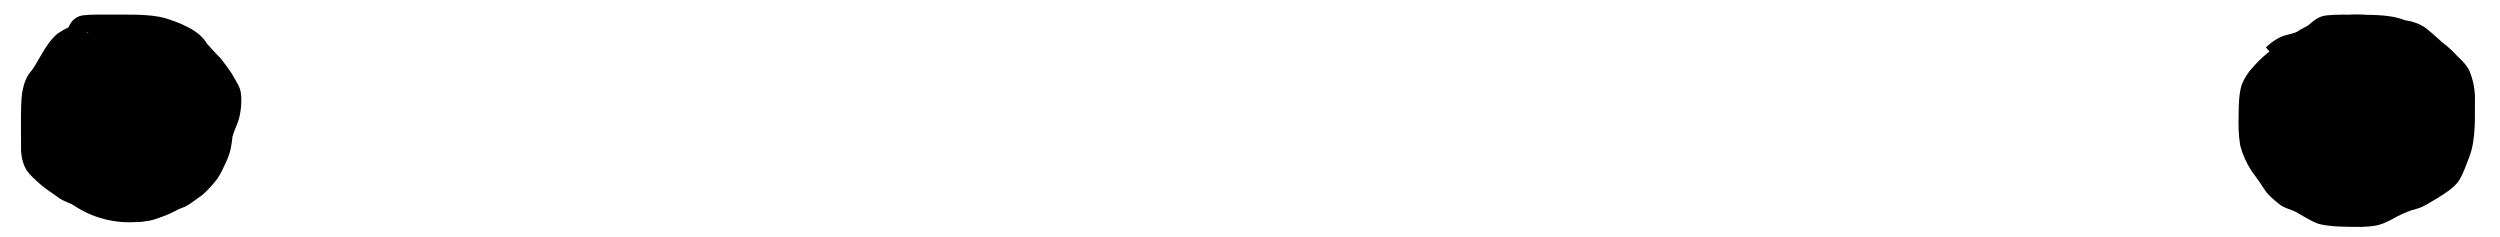 <?xml version="1.0"?>

<!-- Created with Inkscape (http://www.inkscape.org/) -->
<svg id="svg2" xmlns:rdf="http://www.w3.org/1999/02/22-rdf-syntax-ns#" xmlns="http://www.w3.org/2000/svg" height="33.555" width="354.27" version="1.1" xmlns:cc="http://creativecommons.org/ns#" xmlns:dc="http://purl.org/dc/elements/1.1/" viewBox="0 0 354.274 33.555">
 <g id="layer1" transform="translate(-293.58 -733.76)" stroke-width="0">
  <circle id="path4493" cx="311.89" cy="751.16" r="14.097"></circle>
  <ellipse id="path4495" rx="15.387" ry="14.703" cy="750.53" cx="627.56"></ellipse>
  <path id="path4497" d="m306.19 738.95c-1.027 0.49-2.099 0.931-3.04 1.579-0.638 0.622-1.09 1.387-1.539 2.146-0.506 0.822-0.952 1.685-1.504 2.478-0.607 0.605-0.821 1.319-0.958 2.138-0.138 1.114-0.139 2.24-0.138 3.361-0.005 1.264 0.002 2.529 0.005 3.793 0.033 0.667-0.03 1.582 0.437 2.123 0.43 0.568 0.985 1.012 1.513 1.487 0.742 0.657 1.598 1.145 2.392 1.733 0.721 0.416 1.525 0.668 2.281 1.013 0.764 0.312 1.497 0.737 2.272 1.014 0.99 0.311 1.963 0.63 2.991 0.79 1.094 0.141 2.181 0.22 3.267 0.013 0.831-0.121 1.564-0.556 2.302-0.93 0.797-0.374 1.634-0.631 2.452-0.96 0.65-0.447 1.287-0.936 1.947-1.385 0.485-0.55 1.037-1.073 1.477-1.666 0.49-0.69 0.782-1.47 1.133-2.233 0.389-0.808 0.504-1.698 0.589-2.579 0.15-0.966 0.607-1.831 0.935-2.739 0.216-0.853 0.416-1.763 0.29-2.643-0.095-0.818-0.661-1.435-1.052-2.131-0.44-0.614-0.902-1.206-1.352-1.813-0.642-0.645-1.269-1.299-1.861-1.992-0.453-0.771-1.051-1.3-1.843-1.686-0.919-0.493-1.907-0.866-2.904-1.17-1.077-0.291-2.196-0.346-3.305-0.382-1.249-0.032-2.498-0.023-3.748-0.019-1.159 0.073-2.344-0.115-3.492 0.073-0.12 0.03-0.252 0.03-0.361 0.089-0.031 0.017 0.065 0.032 0.089 0.058 0.076 0.082 0.007 0.198-0.013 0.284-0.106 0.46-0.051 0.179-0.13 0.632-0.01 0.099-0.019 0.199-0.029 0.298 0 0-2.461-0.275-2.461-0.275 0.019-0.163 0.039-0.326 0.059-0.488 0.292-1.438 0.87-2.834 2.523-3.039 1.264-0.144 2.538-0.071 3.809-0.089 1.282-0.003 2.565-0.011 3.847 0.015 1.323 0.057 2.656 0.128 3.937 0.494 1.129 0.351 2.252 0.762 3.296 1.319 1.051 0.547 1.984 1.245 2.603 2.279 0.629 0.731 1.298 1.418 1.962 2.118 0.526 0.693 1.06 1.377 1.538 2.105 0.536 1.002 1.291 1.888 1.341 3.089 0.092 1.259-0.042 2.516-0.423 3.724-0.264 0.717-0.594 1.4-0.798 2.137-0.118 1.156-0.301 2.316-0.804 3.376-0.435 0.926-0.816 1.867-1.419 2.705-0.618 0.782-1.308 1.539-2.048 2.201-0.81 0.543-1.557 1.185-2.417 1.64-0.749 0.294-1.512 0.541-2.247 0.861-0.951 0.484-1.908 0.997-2.98 1.153-1.36 0.239-2.723 0.178-4.089-0.009-1.206-0.191-2.355-0.549-3.517-0.918-0.811-0.334-1.598-0.719-2.4-1.073-0.909-0.427-1.902-0.695-2.732-1.278-0.836-0.641-1.754-1.162-2.546-1.865-0.69-0.607-1.383-1.206-1.933-1.949-0.656-1.05-0.863-2.271-0.834-3.501-0.003-1.27-0.007-2.539-0.012-3.809 0.011-1.259 0.005-2.524 0.175-3.774 0.207-1.155 0.541-2.269 1.366-3.146 0.531-0.729 0.93-1.546 1.403-2.311 0.639-1.063 1.304-2.129 2.283-2.921 1.042-0.694 2.189-1.202 3.307-1.76l1.109 2.219z"></path>
  <path id="path4499" d="m633.81 739.61c-1.308-0.518-2.704-0.752-4.093-0.932-1.165-0.134-2.339-0.141-3.511-0.146-0.697 0.014-1.593-0.069-2.2 0.366-0.669 0.441-1.346 0.868-2.07 1.215-0.742 0.496-1.545 0.884-2.305 1.348-0.92 0.366-1.693 0.935-2.503 1.485-0.667 0.549-1.341 1.082-1.907 1.739-0.585 0.648-1.191 1.232-1.454 2.078-0.241 1.048-0.244 2.131-0.261 3.201-0.033 1.331-0.038 2.645 0.181 3.959 0.322 0.878 0.644 1.779 1.196 2.543 0.605 0.83 1.205 1.659 1.762 2.526 0.411 0.673 0.988 1.095 1.595 1.558 0.79 0.407 1.633 0.676 2.411 1.125 0.8 0.377 1.476 0.977 2.325 1.235 1.1 0.258 2.237 0.276 3.361 0.297 1.19-0.012 2.389 0.13 3.552-0.161 0.758-0.197 1.446-0.621 2.13-1.004 1.092-0.54 2.197-1.022 3.383-1.31 0.82-0.319 1.539-0.841 2.306-1.268 0.67-0.567 1.621-0.828 2.091-1.601 0.502-0.915 0.833-1.912 1.217-2.881 0.38-1.027 0.488-2.118 0.553-3.202 0.046-1.127 0.044-2.256 0.044-3.383 0.028-1.056 0.006-2.14-0.418-3.125-0.218-0.781-0.822-1.184-1.367-1.728-0.526-0.561-1.054-1.091-1.677-1.537-0.765-0.68-1.519-1.364-2.306-2.018-0.562-0.444-1.2-0.607-1.894-0.701-0.92-0.319-1.844-0.538-2.811-0.644-1.233-0.105-2.472-0.107-3.709-0.113-1.26 0.076-2.556-0.135-3.804 0.075-0.652 0.108-1.008 0.643-1.47 1.073-0.954 0.918-2.196 1.11-3.385 1.52-0.995 0.162-1.587 0.625-2.299 1.267 0 0-1.804-1.999-1.804-1.999 0.977-0.882 1.965-1.568 3.279-1.835 0.828-0.255 1.686-0.359 2.376-0.934 0.876-0.805 1.674-1.628 2.94-1.756 1.387-0.164 2.783-0.073 4.178-0.093 1.331 0.005 2.664-0 3.99 0.12 0.989 0.108 1.986 0.252 2.909 0.646 1.179 0.18 2.281 0.534 3.224 1.295 0.738 0.608 1.446 1.246 2.147 1.894 0.75 0.527 1.397 1.147 2.015 1.823 0.811 0.795 1.656 1.542 1.986 2.681 0.476 1.315 0.657 2.687 0.584 4.086 0.004 1.187 0.024 2.374-0.043 3.56-0.092 1.365-0.247 2.733-0.739 4.021-0.468 1.182-0.859 2.413-1.547 3.49-0.809 1.029-1.855 1.666-2.955 2.354-0.982 0.544-1.889 1.246-2.992 1.538-0.947 0.214-1.812 0.627-2.684 1.044-0.907 0.508-1.836 1.04-2.857 1.278-1.39 0.292-2.793 0.241-4.208 0.22-1.391-0.039-2.798-0.062-4.15-0.429-1.036-0.361-1.917-0.963-2.876-1.485-0.823-0.564-1.891-0.641-2.669-1.295-0.834-0.667-1.635-1.319-2.21-2.244-0.539-0.853-1.13-1.657-1.724-2.471-0.723-1.114-1.272-2.323-1.607-3.612-0.241-1.472-0.26-2.943-0.22-4.433 0.016-1.358 0.035-2.734 0.401-4.051 0.428-1.164 1.113-2.093 1.973-2.98 0.731-0.813 1.564-1.514 2.425-2.186 0.856-0.572 1.678-1.18 2.641-1.571 0.845-0.488 1.69-0.962 2.522-1.474 0.715-0.327 1.343-0.799 2.025-1.19 1.084-0.485 2.22-0.722 3.414-0.634 1.286 0.01 2.574 0.019 3.852 0.18 1.68 0.233 3.362 0.545 4.946 1.169l-1.211 2.422z"></path>
 </g>
</svg>

